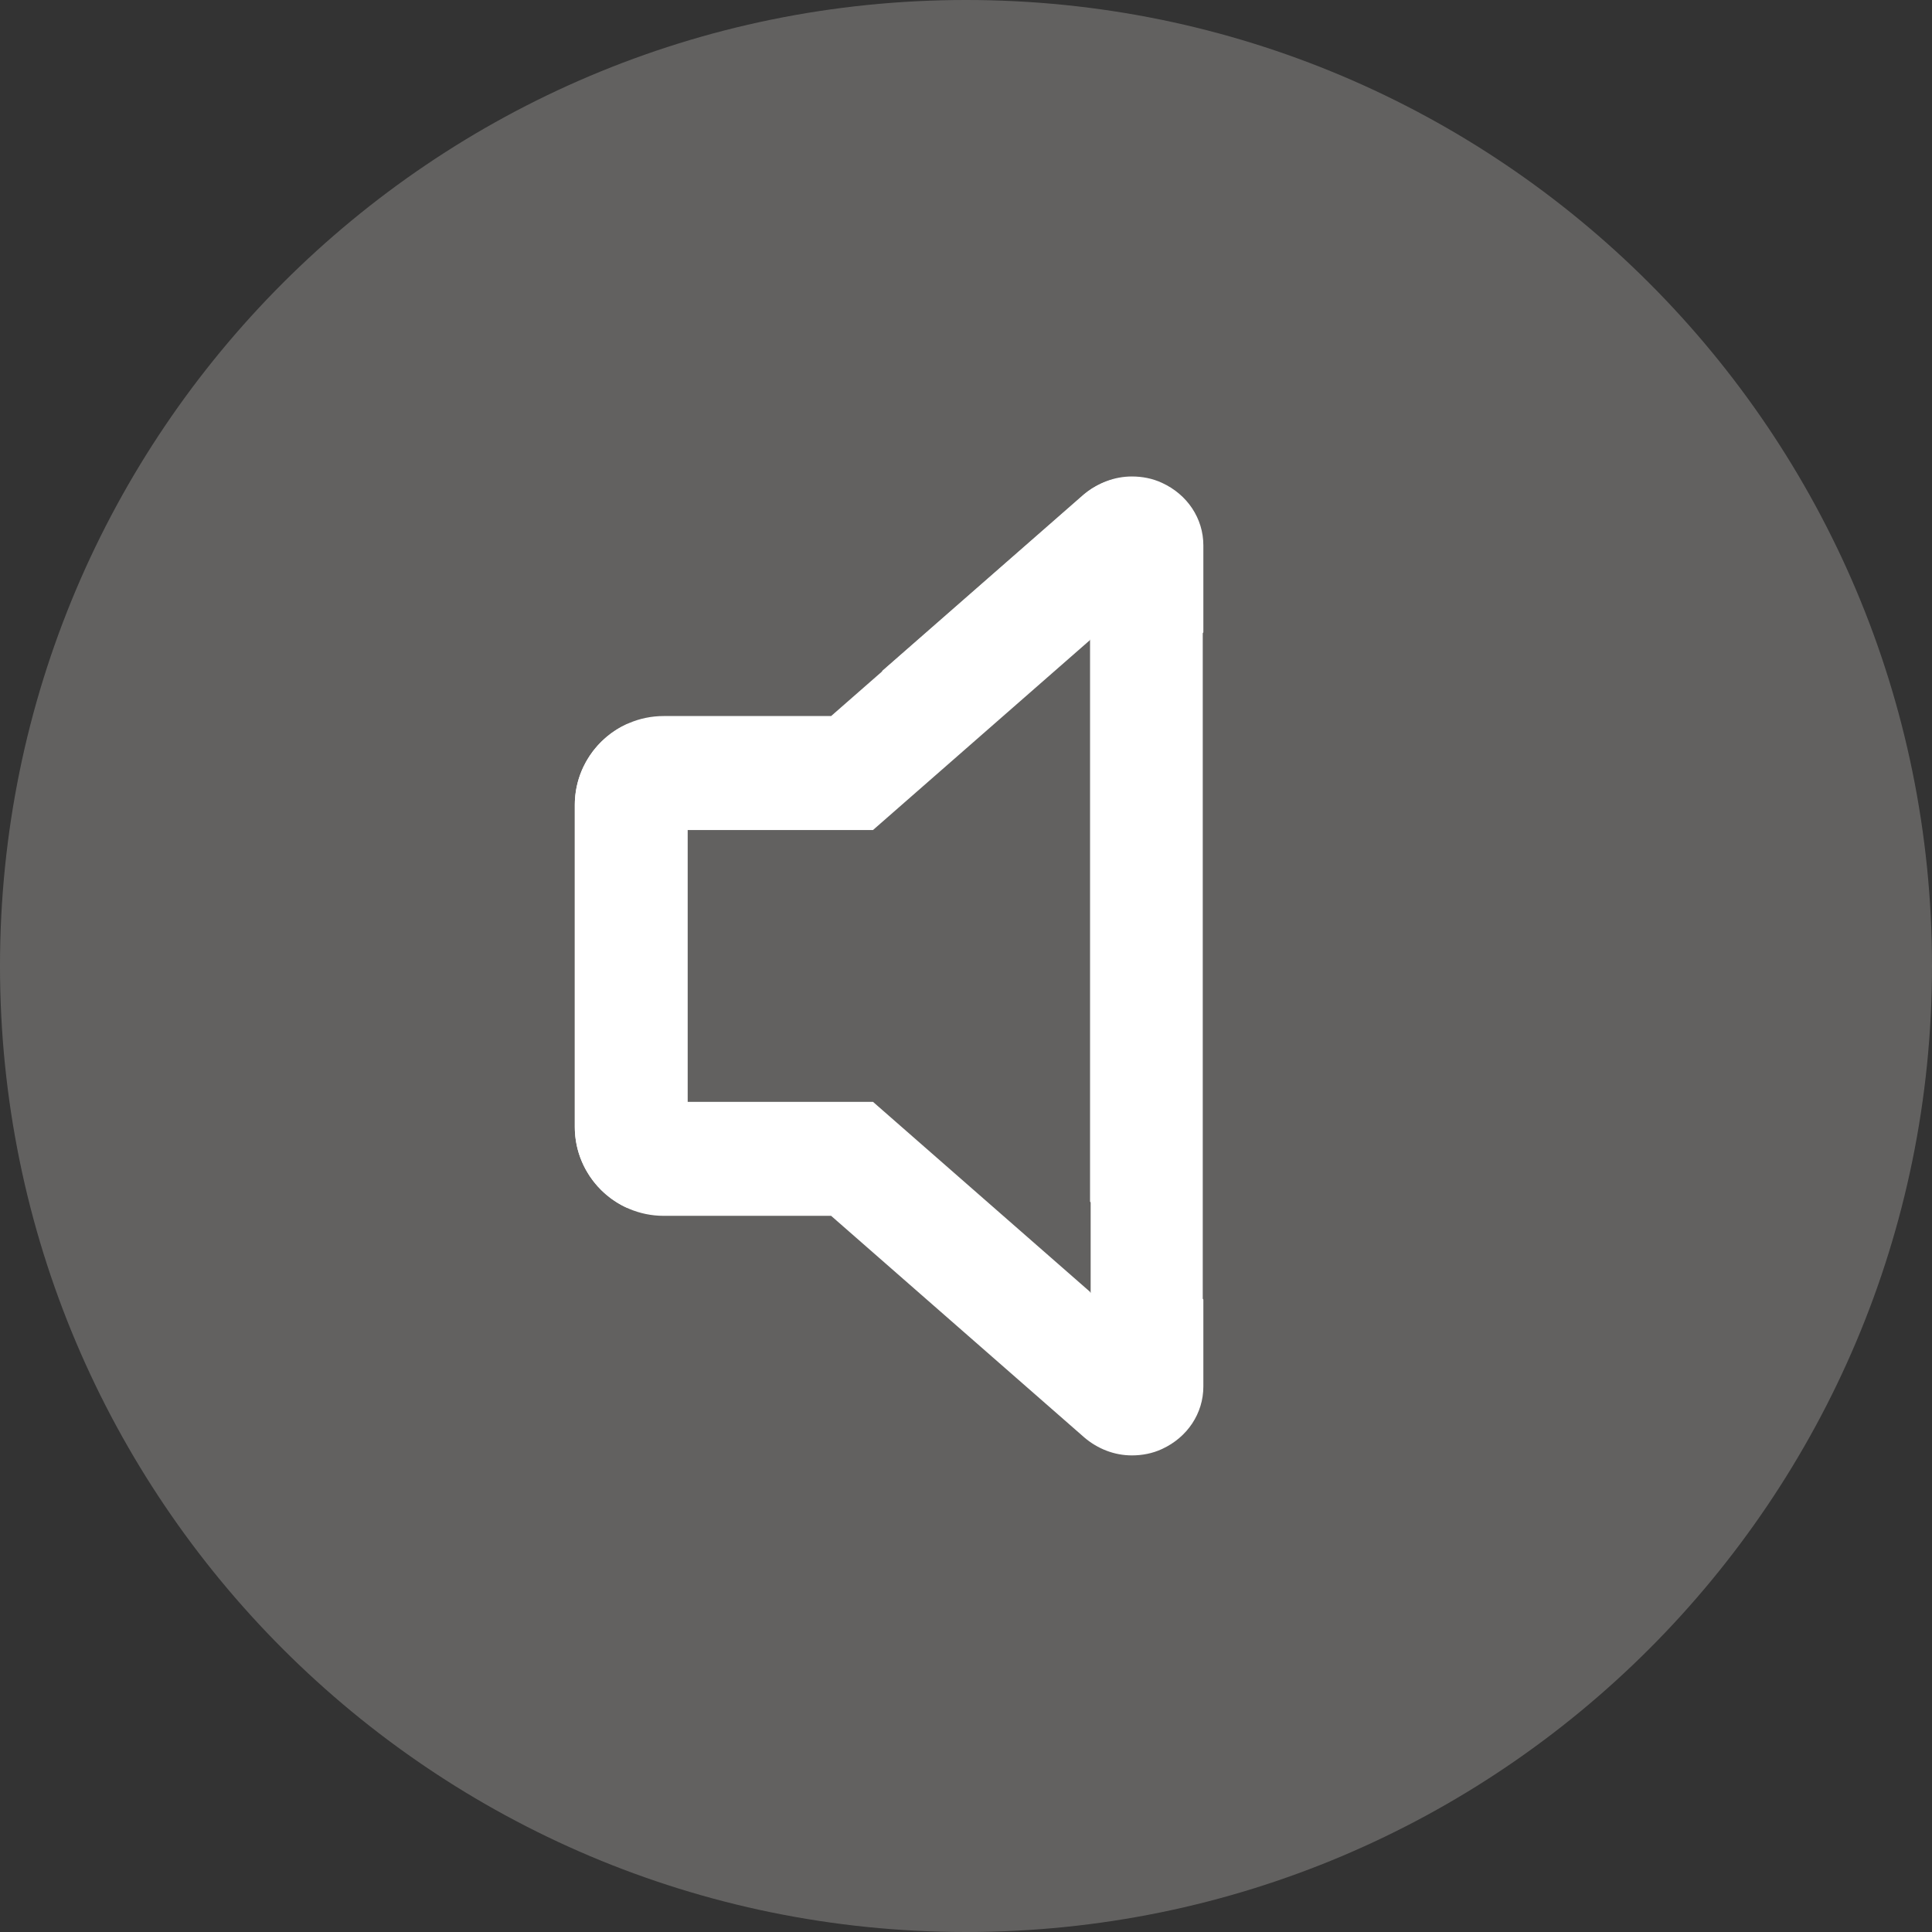 <svg xmlns="http://www.w3.org/2000/svg" width="48" height="48" viewBox="0 0 48 48" fill="none">
  <rect x="0" y="0" width="48" height="48" fill="#333333" stroke="none"/>
  <path d="M24 48C37.255 48 48 37.255 48 24C48 10.745 37.255 0 24 0C10.745 0 0 10.745 0 24C0 37.255 10.745 48 24 48Z" fill="#93918F" fill-opacity="0.5"/>
  <path d="M27.082 15.871V29.854L29.882 32.654V13.567C29.882 12.895 29.498 12.287 28.858 12.015C28.218 11.727 27.45 11.839 26.922 12.287L21.914 16.671L23.898 18.655L27.066 15.887L27.082 15.871Z" fill="white"/>
  <path d="M27.081 32.095L21.689 27.375H17.081V20.591H18.201L15.593 17.983C14.825 18.319 14.281 19.103 14.281 19.999V27.999C14.281 29.215 15.273 30.207 16.489 30.207H20.649L26.937 35.711C27.273 35.999 27.689 36.159 28.121 36.159C28.377 36.159 28.633 36.111 28.873 35.999C29.497 35.711 29.897 35.119 29.897 34.447V32.287L27.097 29.487V32.127L27.081 32.095Z" fill="white"/>
  <path d="M27.081 15.902L21.689 20.622H17.081V27.406H18.201L15.593 30.014C14.825 29.678 14.281 28.894 14.281 27.998V19.998C14.281 18.782 15.273 17.79 16.489 17.79H20.649L26.937 12.286C27.273 11.998 27.689 11.838 28.121 11.838C28.377 11.838 28.633 11.886 28.873 11.998C29.497 12.286 29.897 12.878 29.897 13.55V15.71L27.097 18.51V15.87L27.081 15.902Z" fill="white"/>
</svg>